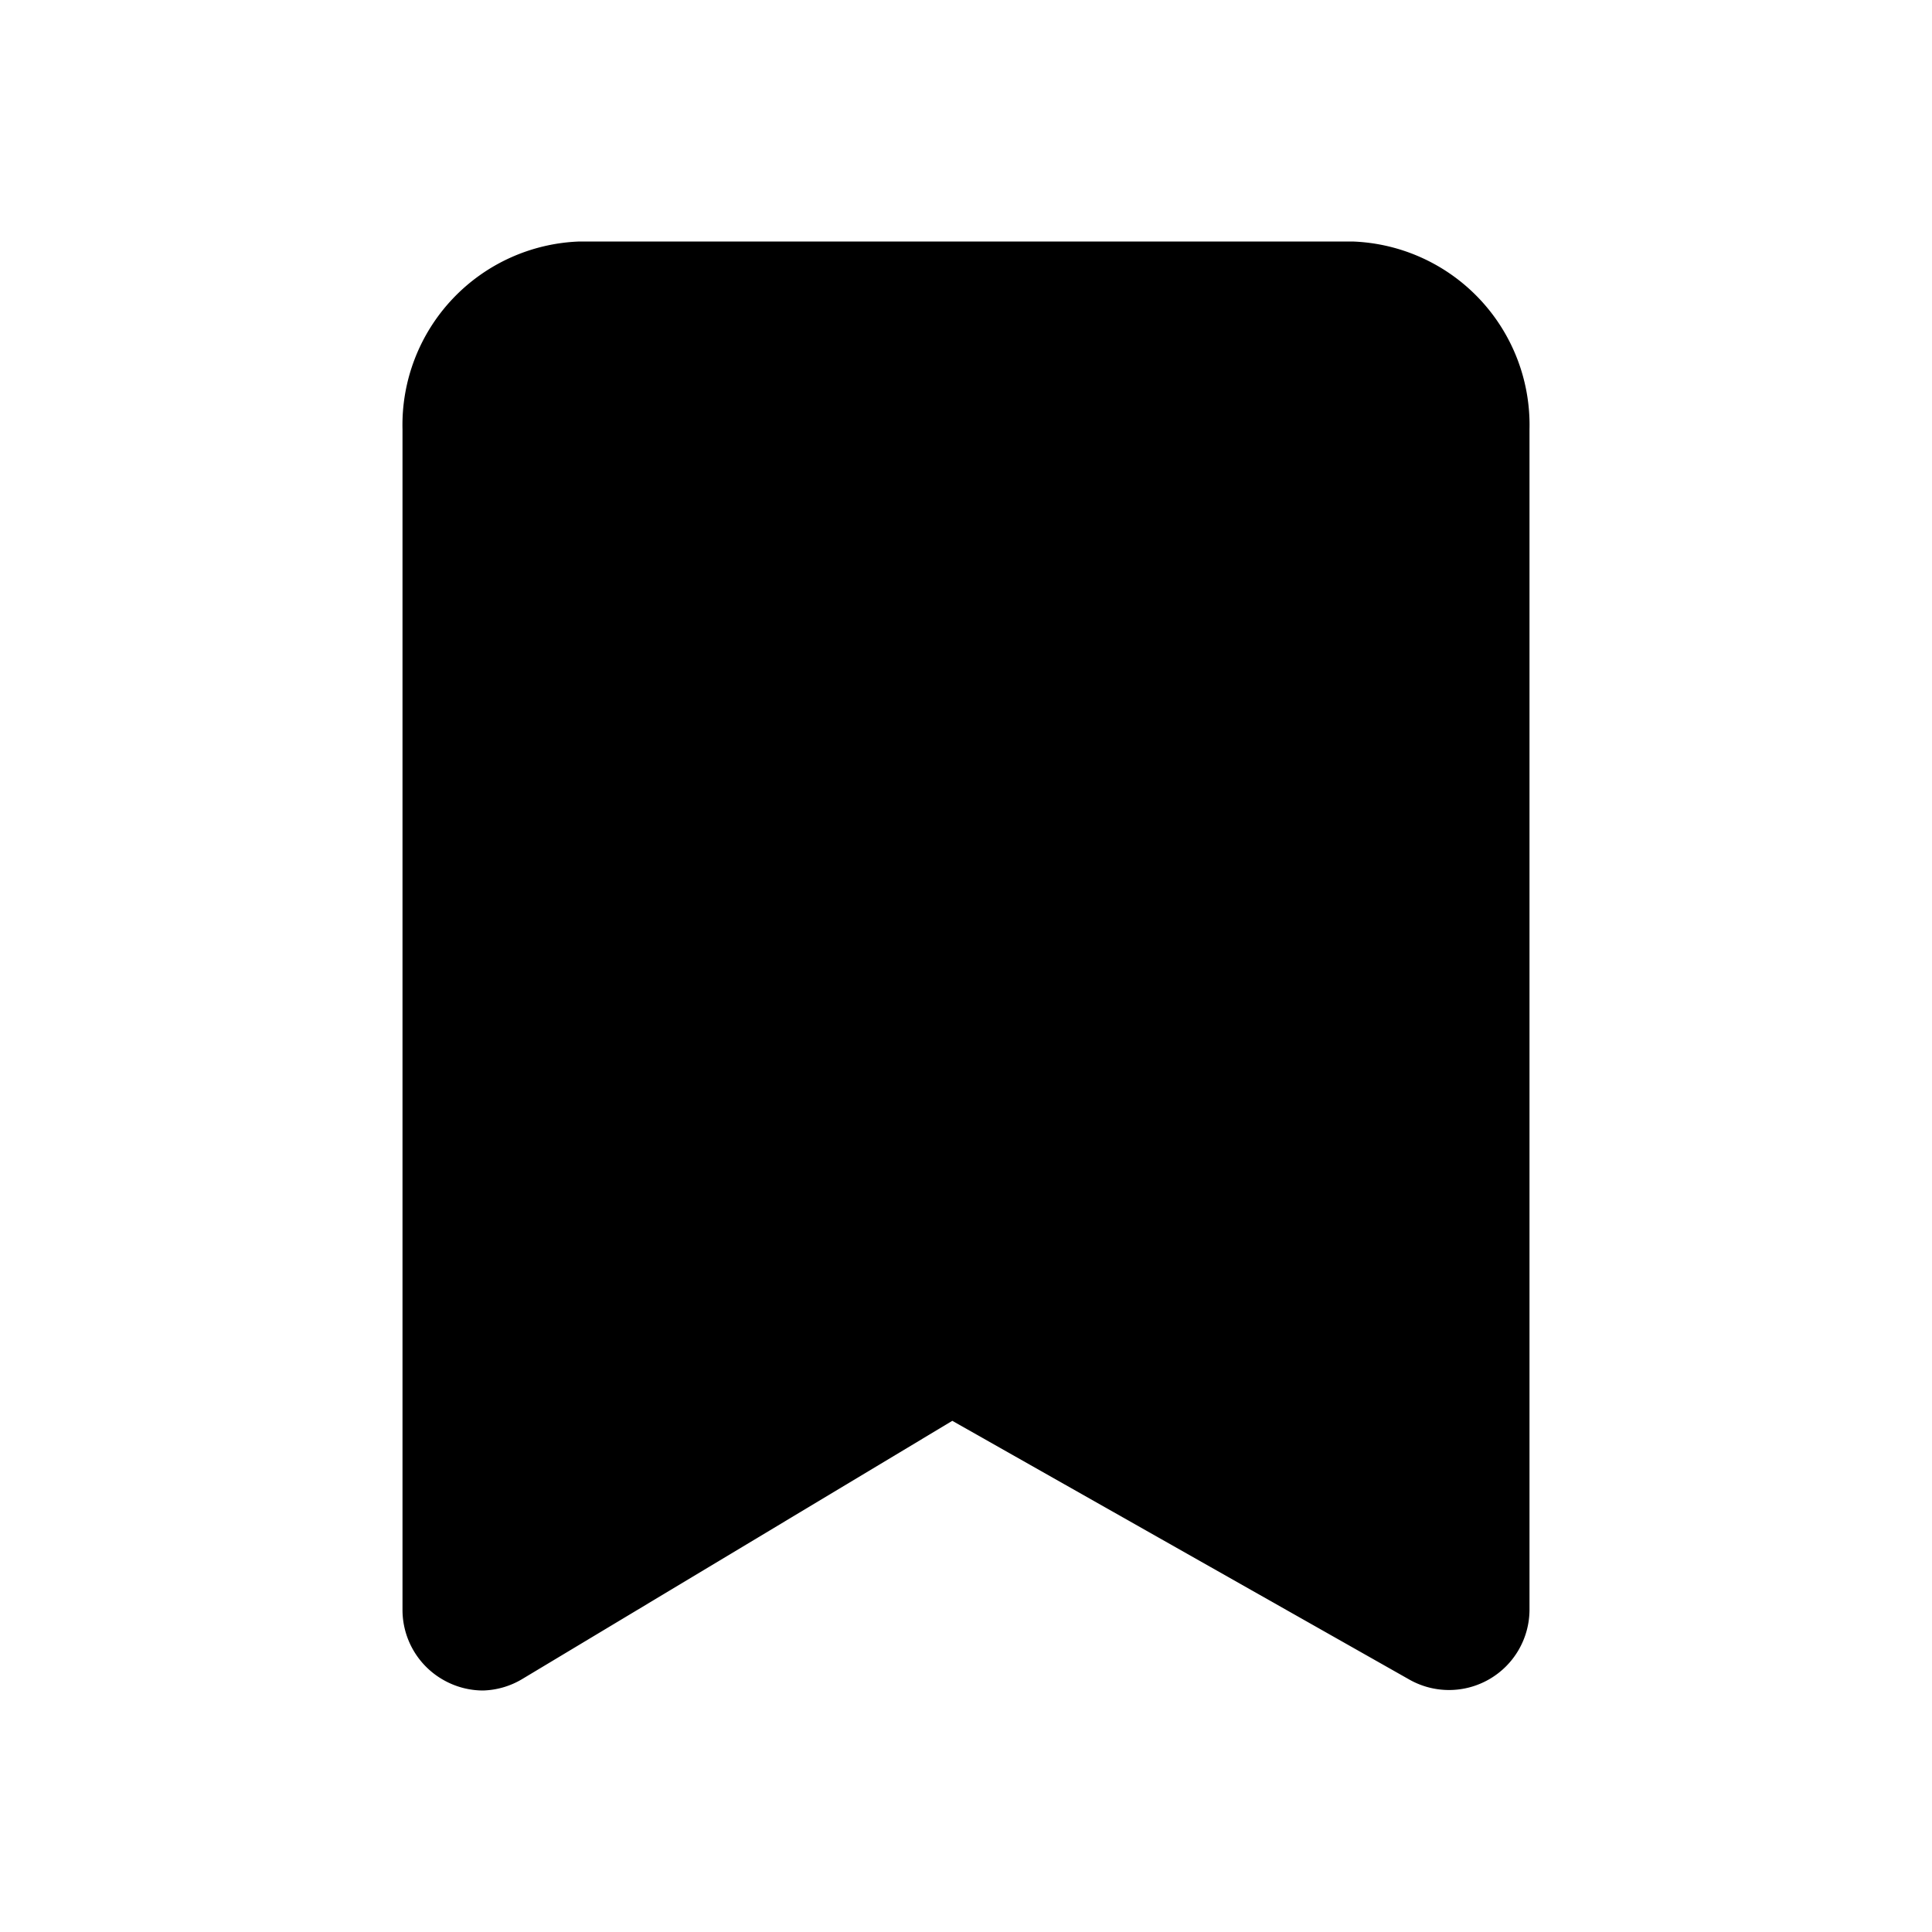 <svg xmlns="http://www.w3.org/2000/svg" viewBox="0 0 24 24"><g data-name="Layer 2"><g data-name="bookmark"><rect width="24" height="24" opacity="0"/><path d="M6 21a1 1 0 0 1-.49-.13A1 1 0 0 1 5 20V5.33A2.28 2.28 0 0 1 7.2 3h9.6A2.28 2.28 0 0 1 19 5.33V20a1 1 0 0 1-.5.86 1 1 0 0 1-1 0l-5.67-3.21-5.33 3.2A1 1 0 0 1 6 21z"/></g></g></svg>